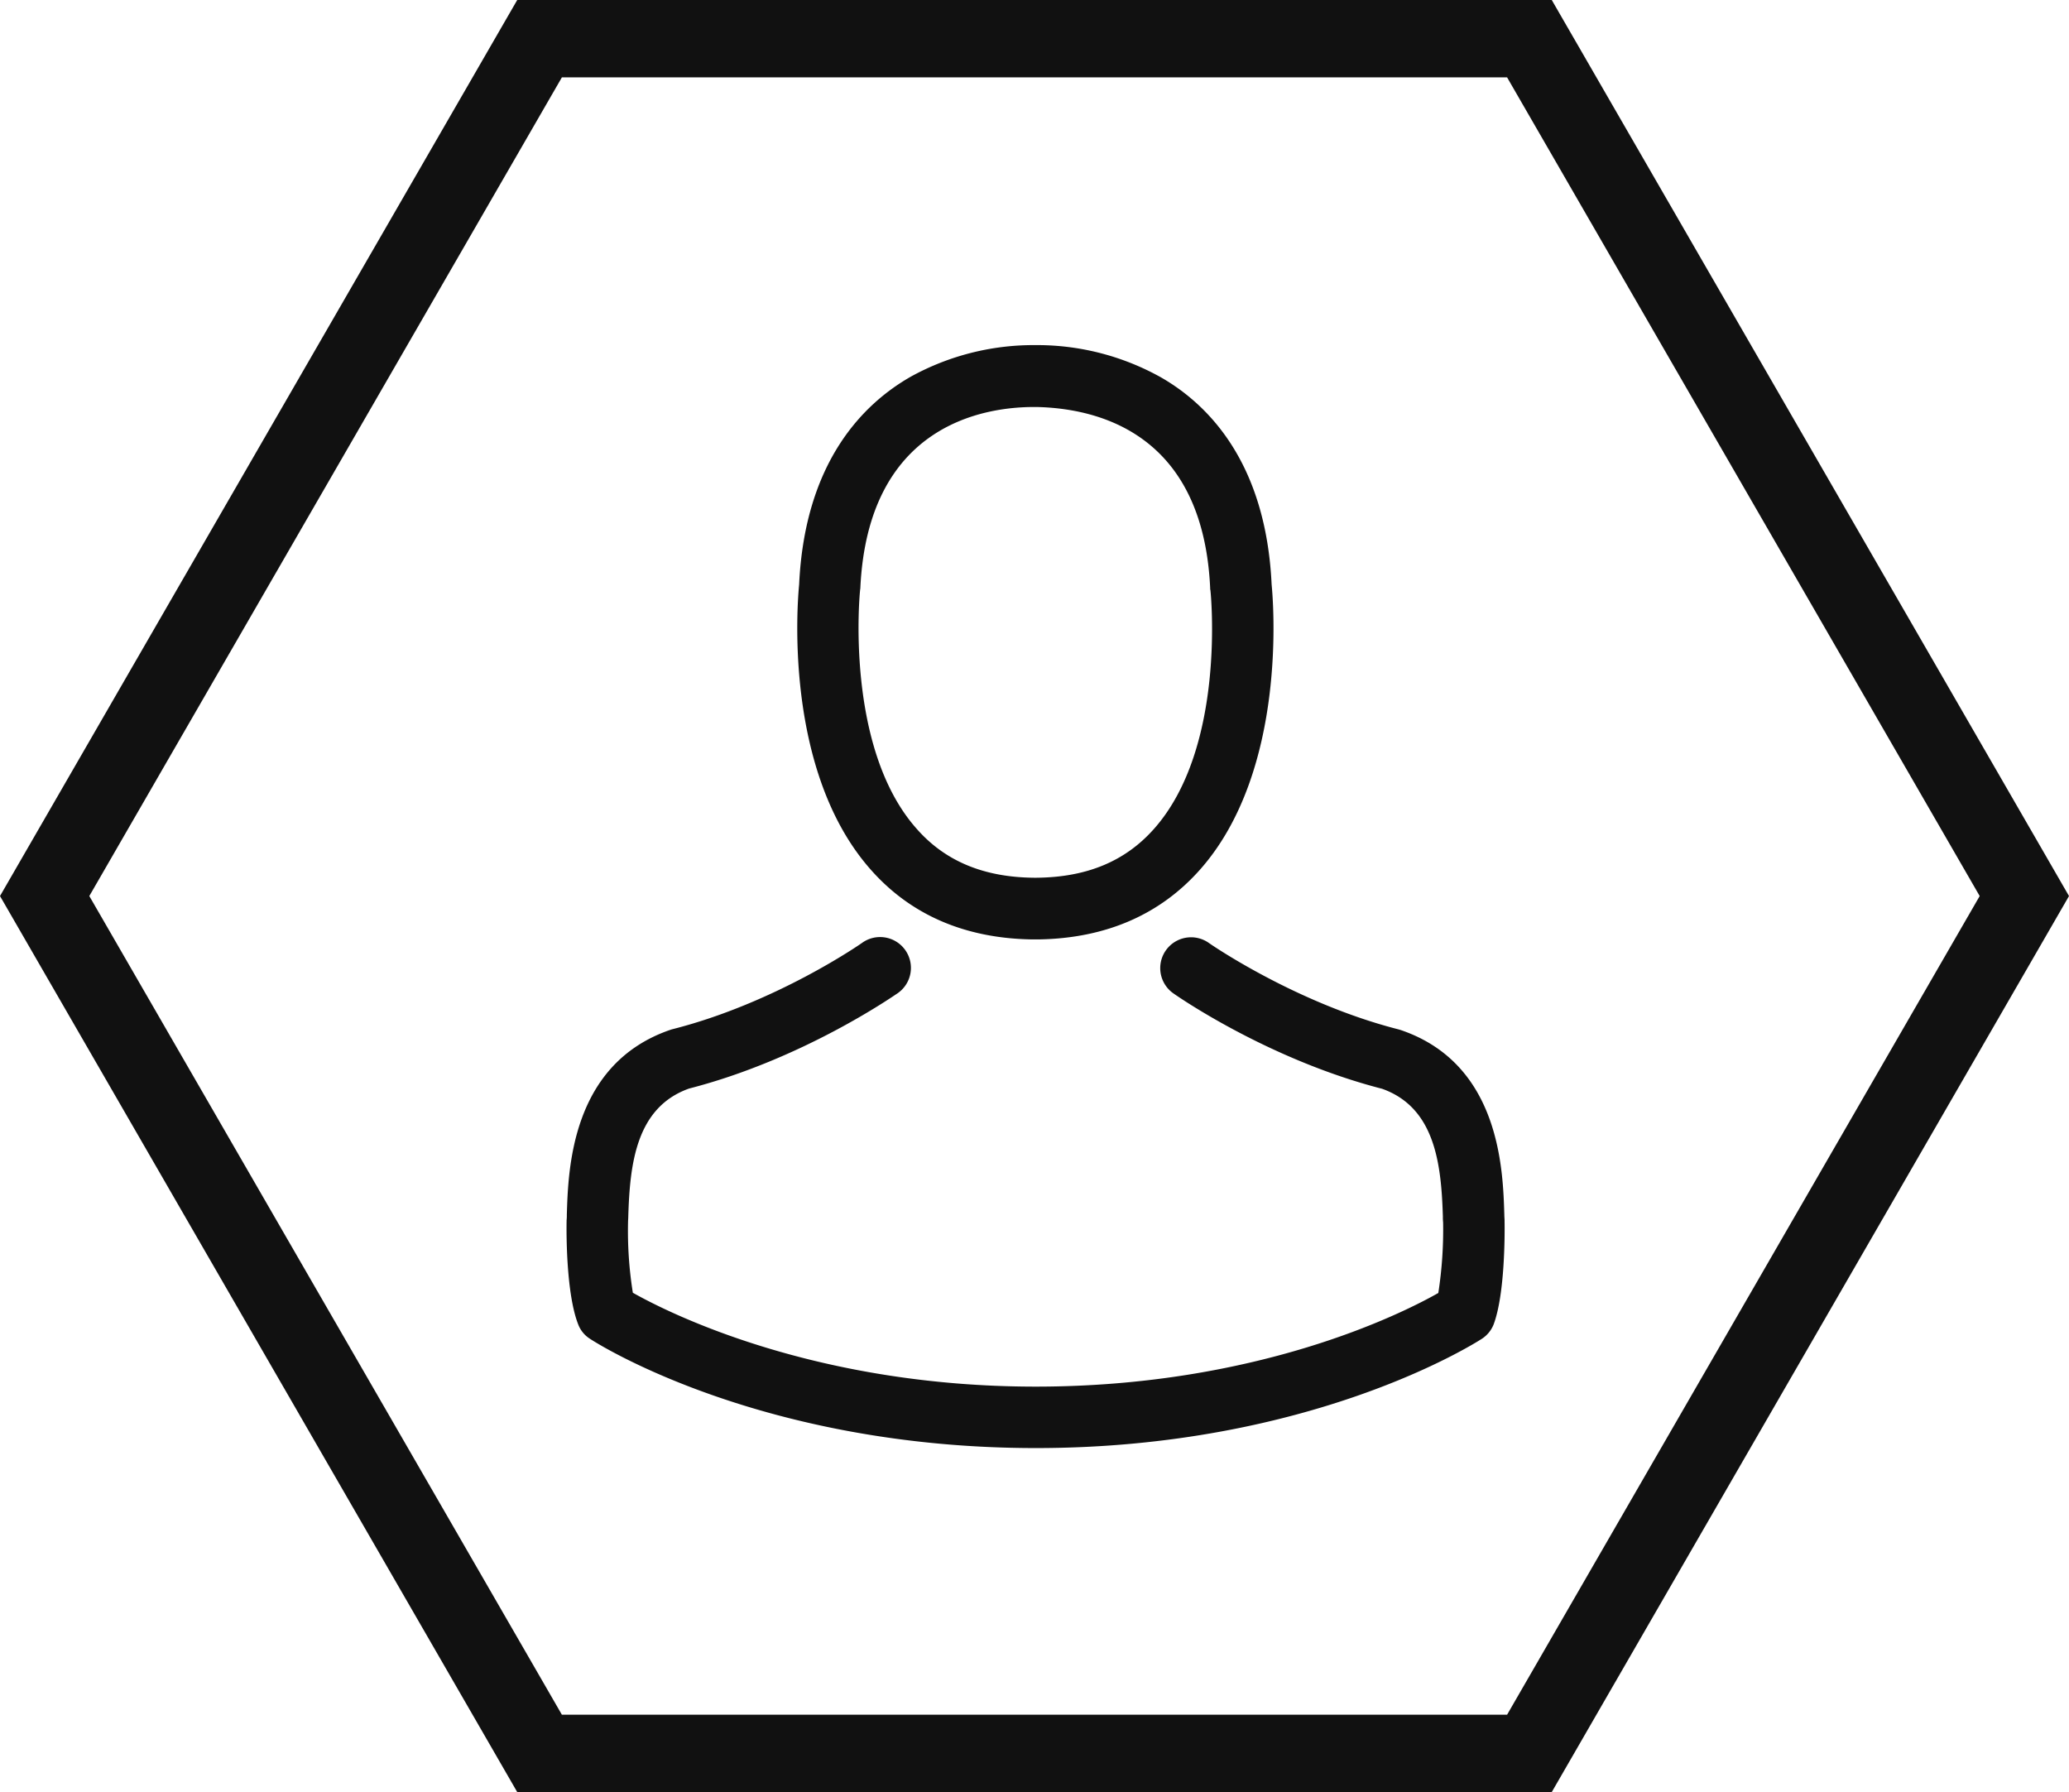 <?xml version="1.0" encoding="UTF-8"?> <svg xmlns="http://www.w3.org/2000/svg" width="485.688" height="420.622" viewBox="0 0 485.688 420.622"><g id="Group_3" data-name="Group 3" transform="translate(-718 -330)"><g id="hexagon-geometrical-shape-outline" transform="translate(718 297.467)"><g id="Group_1" data-name="Group 1"><path id="Path_1" data-name="Path 1" d="M364.269,453.155H121.416L0,242.844,121.416,32.533H364.269L485.688,242.845ZM131.9,435H353.783L464.722,242.845,353.783,50.691H131.9L20.966,242.844Z" fill="#111"></path></g></g><g id="avatar" transform="translate(814.927 411)"><g id="Group_2" data-name="Group 2" transform="translate(36.073)"><path id="Path_2" data-name="Path 2" d="M192.095,139.492h1.716c15.708-.268,28.413-5.79,37.795-16.351,20.64-23.267,17.209-63.152,16.833-66.958-1.34-28.574-14.85-42.244-26-48.624A59.6,59.6,0,0,0,193.6,0h-.911a59.7,59.7,0,0,0-28.842,7.345c-11.258,6.38-24.982,20.05-26.322,48.838-.375,3.806-3.806,43.692,16.833,66.958C163.682,133.7,176.387,139.224,192.095,139.492ZM151.834,57.523c0-.161.054-.322.054-.429,1.769-38.438,29.056-42.566,40.743-42.566h.643c14.475.322,39.081,6.219,40.743,42.566a1.045,1.045,0,0,0,.054.429c.054.375,3.806,36.83-13.242,56.022-6.755,7.613-15.761,11.365-27.609,11.472h-.536c-11.794-.107-20.854-3.86-27.555-11.472C148.135,94.46,151.78,57.845,151.834,57.523Z" transform="translate(-82.931)" fill="#111"></path><path id="Path_3" data-name="Path 3" d="M256.262,325.911v-.161c0-.429-.054-.858-.054-1.34-.322-10.615-1.019-35.436-24.285-43.37-.161-.054-.375-.107-.536-.161-24.178-6.165-44.281-20.1-44.5-20.264a7.236,7.236,0,1,0-8.309,11.848c.911.643,22.248,15.493,48.945,22.355,12.491,4.45,13.885,17.8,14.26,30.021a10.764,10.764,0,0,0,.054,1.34,97.309,97.309,0,0,1-1.126,16.565c-8.685,4.932-42.727,21.98-94.514,21.98-51.572,0-85.829-17.1-94.567-22.034a92.121,92.121,0,0,1-1.126-16.565c0-.429.054-.858.054-1.34.375-12.223,1.769-25.572,14.26-30.021,26.7-6.862,48.034-21.765,48.945-22.355a7.236,7.236,0,1,0-8.309-11.848c-.214.161-20.211,14.1-44.5,20.264-.214.054-.375.107-.536.161-23.267,7.988-23.963,32.809-24.285,43.37a10.767,10.767,0,0,1-.054,1.34v.161c-.054,2.788-.107,17.1,2.734,24.285a6.878,6.878,0,0,0,2.788,3.377c1.608,1.072,40.154,25.625,104.646,25.625S249.292,354.538,250.9,353.52a7.174,7.174,0,0,0,2.788-3.377C256.369,343.012,256.315,328.7,256.262,325.911Z" transform="translate(-36.073 -120.265)" fill="#111"></path></g></g></g></svg> 
